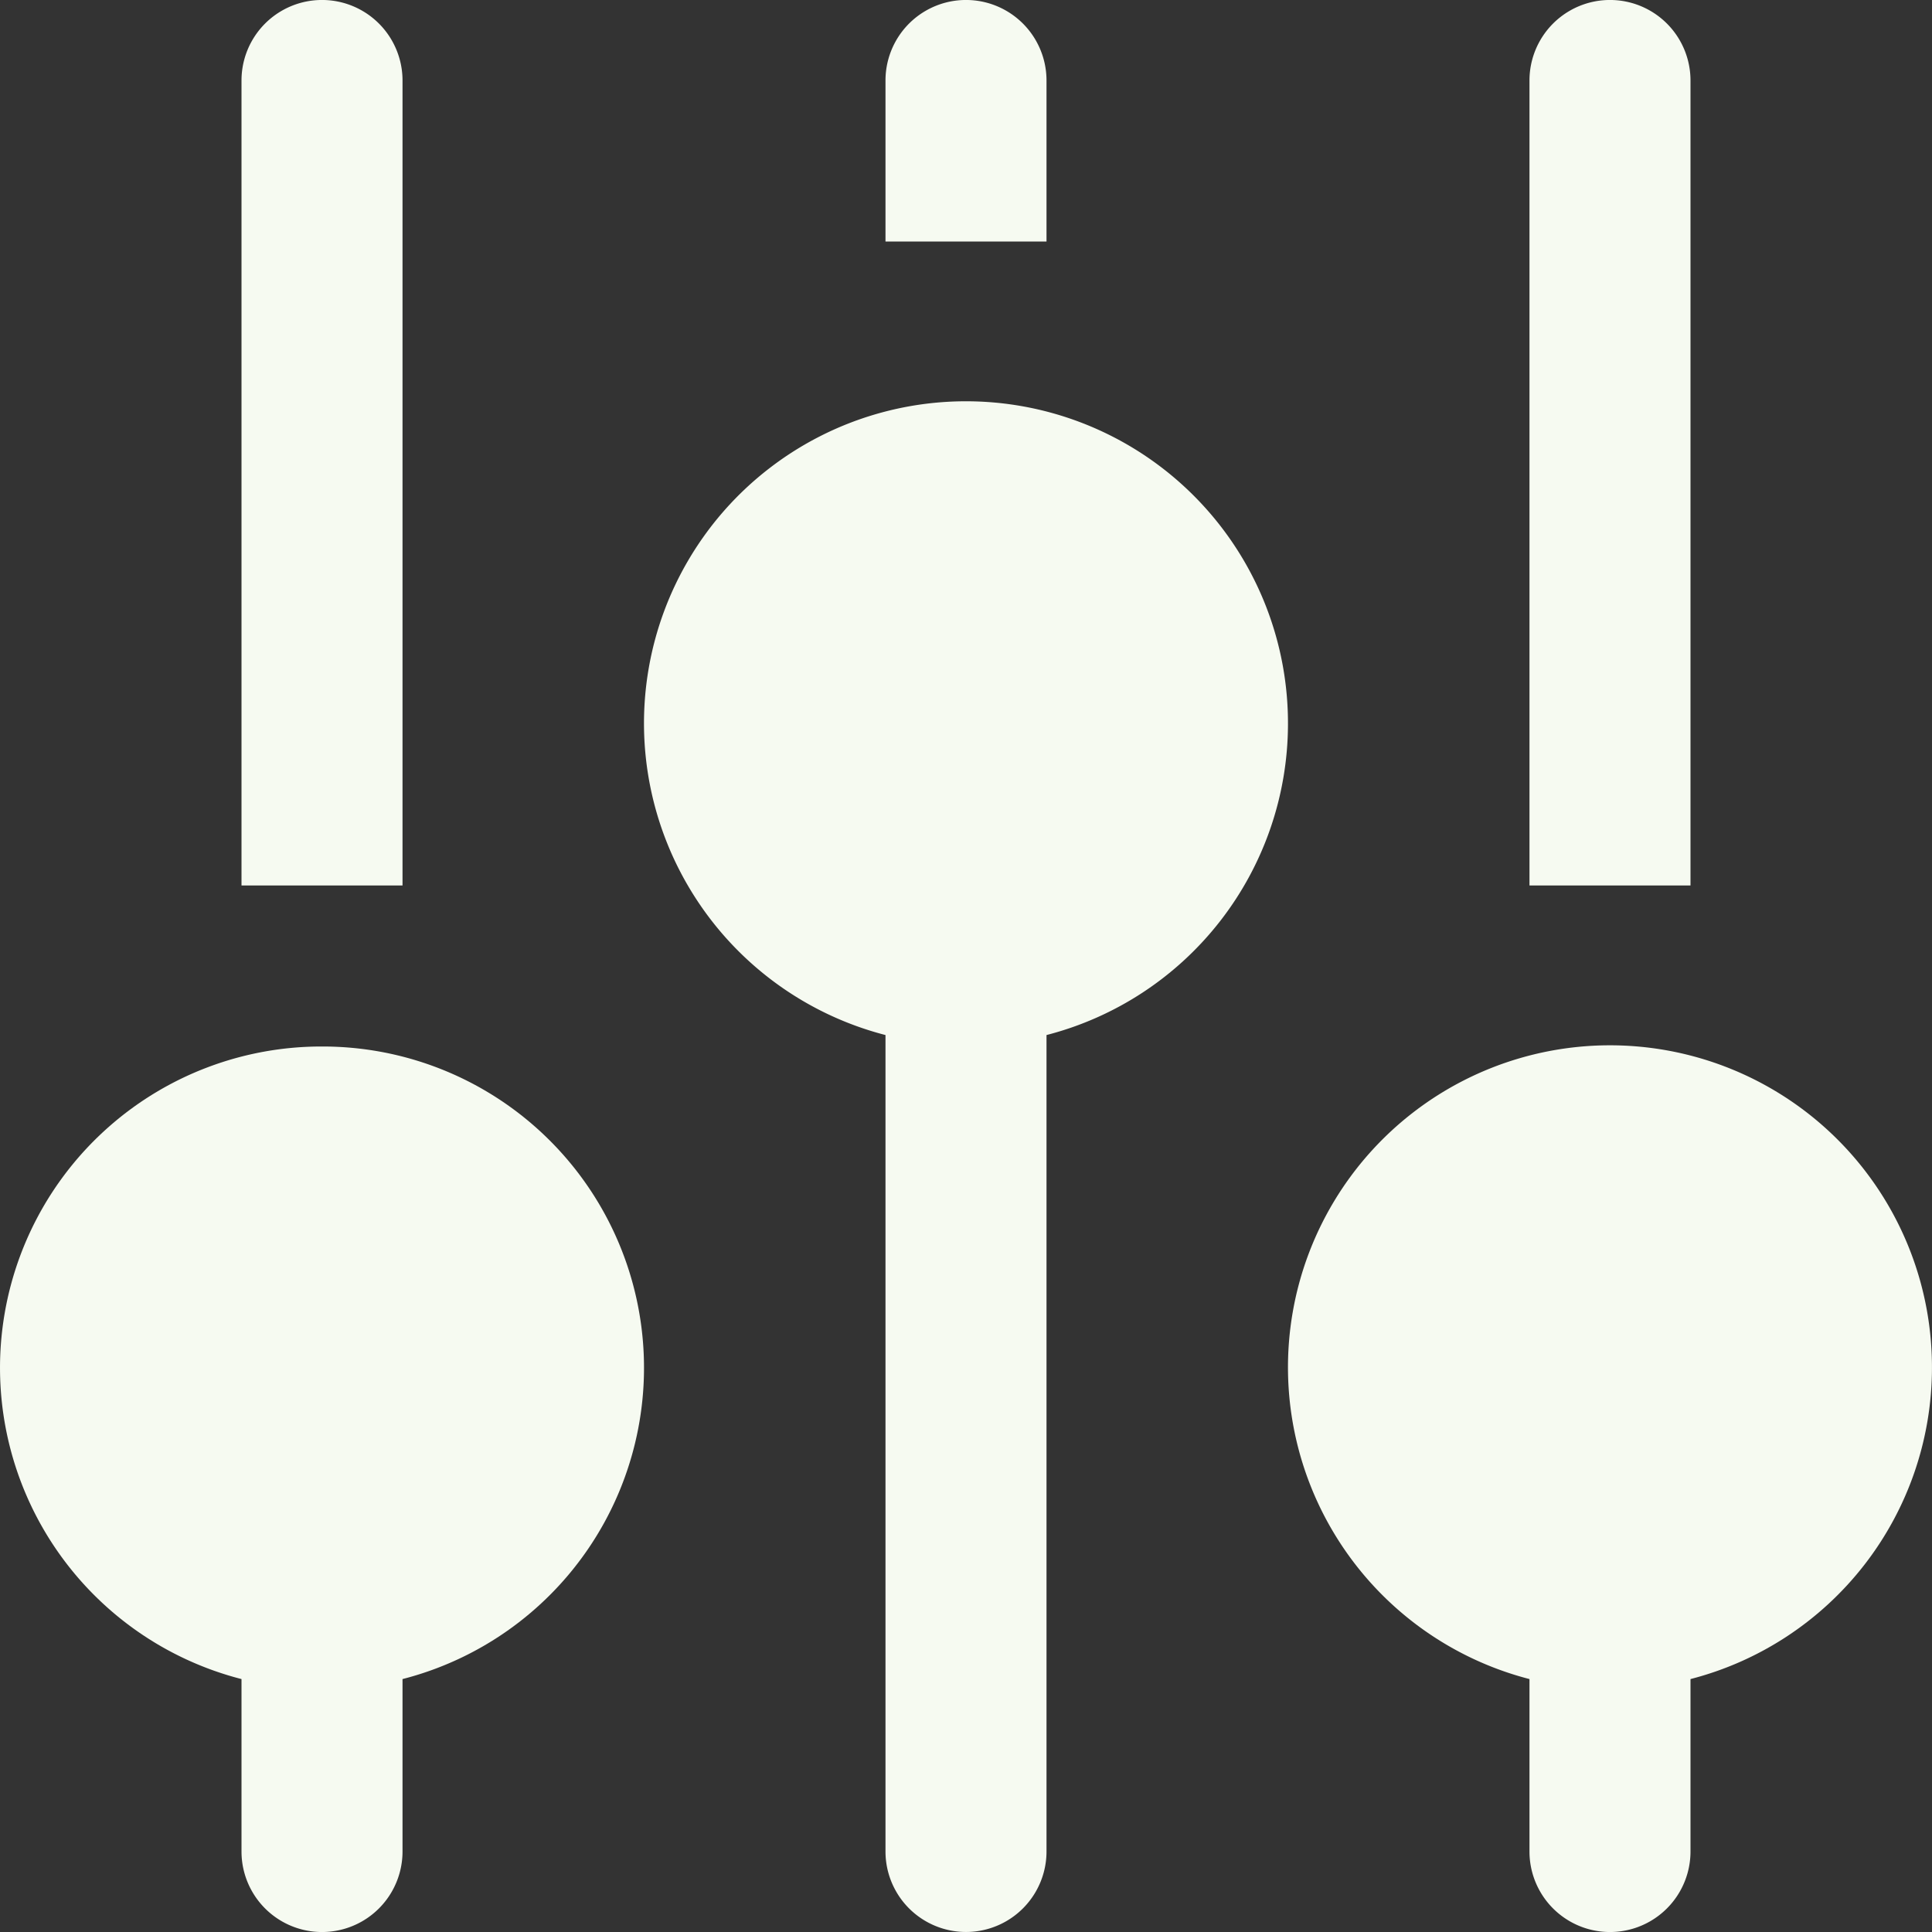 <svg id="system-preferences" xmlns="http://www.w3.org/2000/svg" width="48.703" height="48.703" viewBox="0 0 48.703 48.703">
  <rect x="0" y="0" width="48.703" height="48.703" fill="#333333" stroke="none"/>
  <path id="Path_3529" data-name="Path 3529" d="M7.059,22.322V2.029A2.029,2.029,0,0,0,3,2.029V22.322Z" transform="translate(3.088)" fill="#f6faf1"/>
  <path id="Path_3530" data-name="Path 3530" d="M15.059,6.088V2.029a2.029,2.029,0,0,0-4.059,0V6.088Z" transform="translate(11.322)" fill="#f6faf1"/>
  <path id="Path_3531" data-name="Path 3531" d="M23.059,22.322V2.029a2.029,2.029,0,1,0-4.059,0V22.322Z" transform="translate(19.556)" fill="#f6faf1"/>
  <path id="Path_3532" data-name="Path 3532" d="M8.117,13A8.1,8.1,0,0,0,6.088,28.946v4.347a2.029,2.029,0,0,0,4.059,0V28.946A8.1,8.1,0,0,0,8.117,13Z" transform="translate(0 13.381)" fill="#f6faf1"/>
  <path id="Path_3533" data-name="Path 3533" d="M24.234,13.117a8.117,8.117,0,1,0-10.146,7.829V41.527a2.029,2.029,0,0,0,4.059,0V20.946A8.11,8.11,0,0,0,24.234,13.117Z" transform="translate(8.234 5.146)" fill="#f6faf1"/>
  <path id="Path_3534" data-name="Path 3534" d="M32.234,21.117a8.117,8.117,0,1,0-10.146,7.829v4.347a2.029,2.029,0,0,0,4.059,0V28.946A8.11,8.11,0,0,0,32.234,21.117Z" transform="translate(16.468 13.381)" fill="#f6faf1"/>
</svg>
